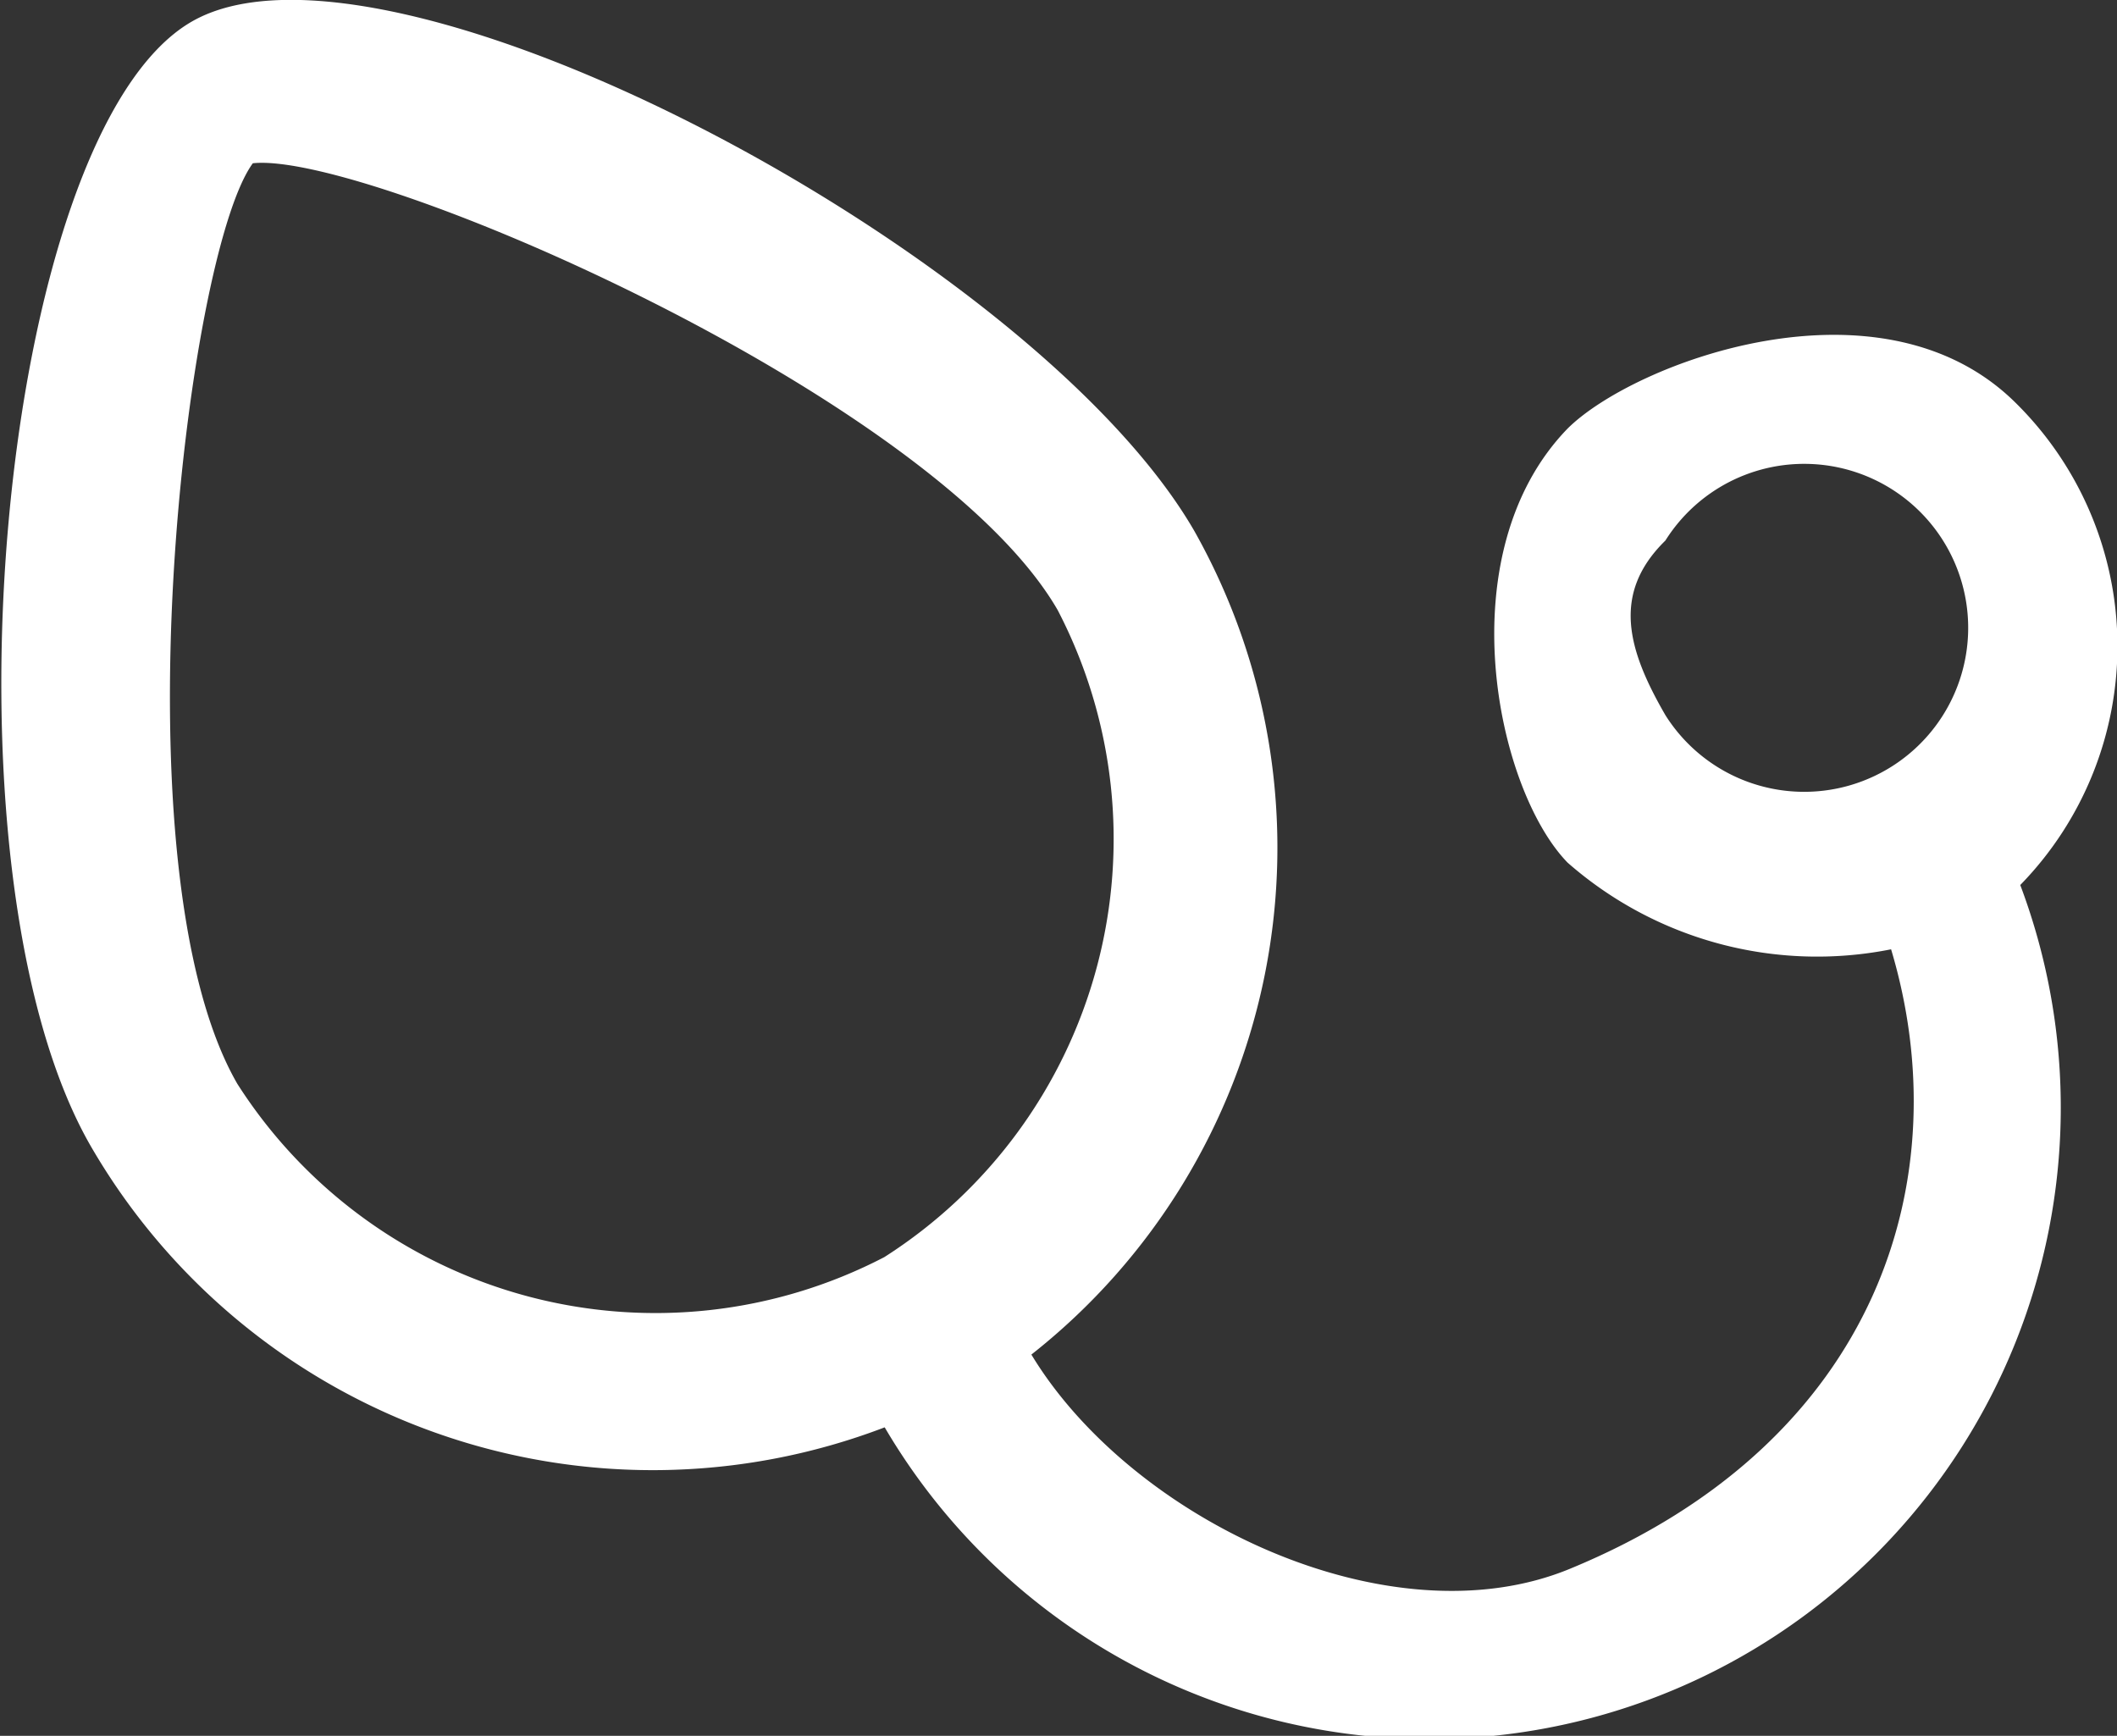 <svg xmlns="http://www.w3.org/2000/svg" width="29.5" height="24.188" viewBox="0 0 29.5 24.188">
  <rect x="0" y="0" width="29.5" height="24.188" fill="#333333" stroke="none"/>
  <defs>
    <style>
      .cls-1 {
        fill: #fff;
        fill-rule: evenodd;
      }
    </style>
  </defs>
  <path id="Shape_512_copy_2" data-name="Shape 512 copy 2" class="cls-1" d="M430.8,970.432c-2.224-3.852-11.262-8.663-13.972-7.1S413.2,975.144,415.42,979a9.05,9.05,0,0,0,11.064,3.92,8.8,8.8,0,0,0,15.824-7.557,4.764,4.764,0,0,0-.082-6.736c-1.883-1.838-5.307-.539-6.226.376-1.683,1.736-1,5.018,0,6.048a5.271,5.271,0,0,0,4.508,1.208c0.946,3.158-.147,6.851-4.48,8.634-2.5,1.028-6.1-.675-7.5-2.987A8.99,8.99,0,0,0,430.8,970.432Zm6.563,0.131a2.285,2.285,0,1,1,0,2.433C436.835,972.084,436.61,971.3,437.363,970.563Zm-10.884,9.985a6.912,6.912,0,0,1-9.016-2.415c-1.722-2.983-.725-11.541.216-12.827,1.584-.172,9.494,3.244,11.216,6.227A6.91,6.91,0,0,1,426.479,980.548Z" transform="translate(-414.156 -963.031)"/>
</svg>
